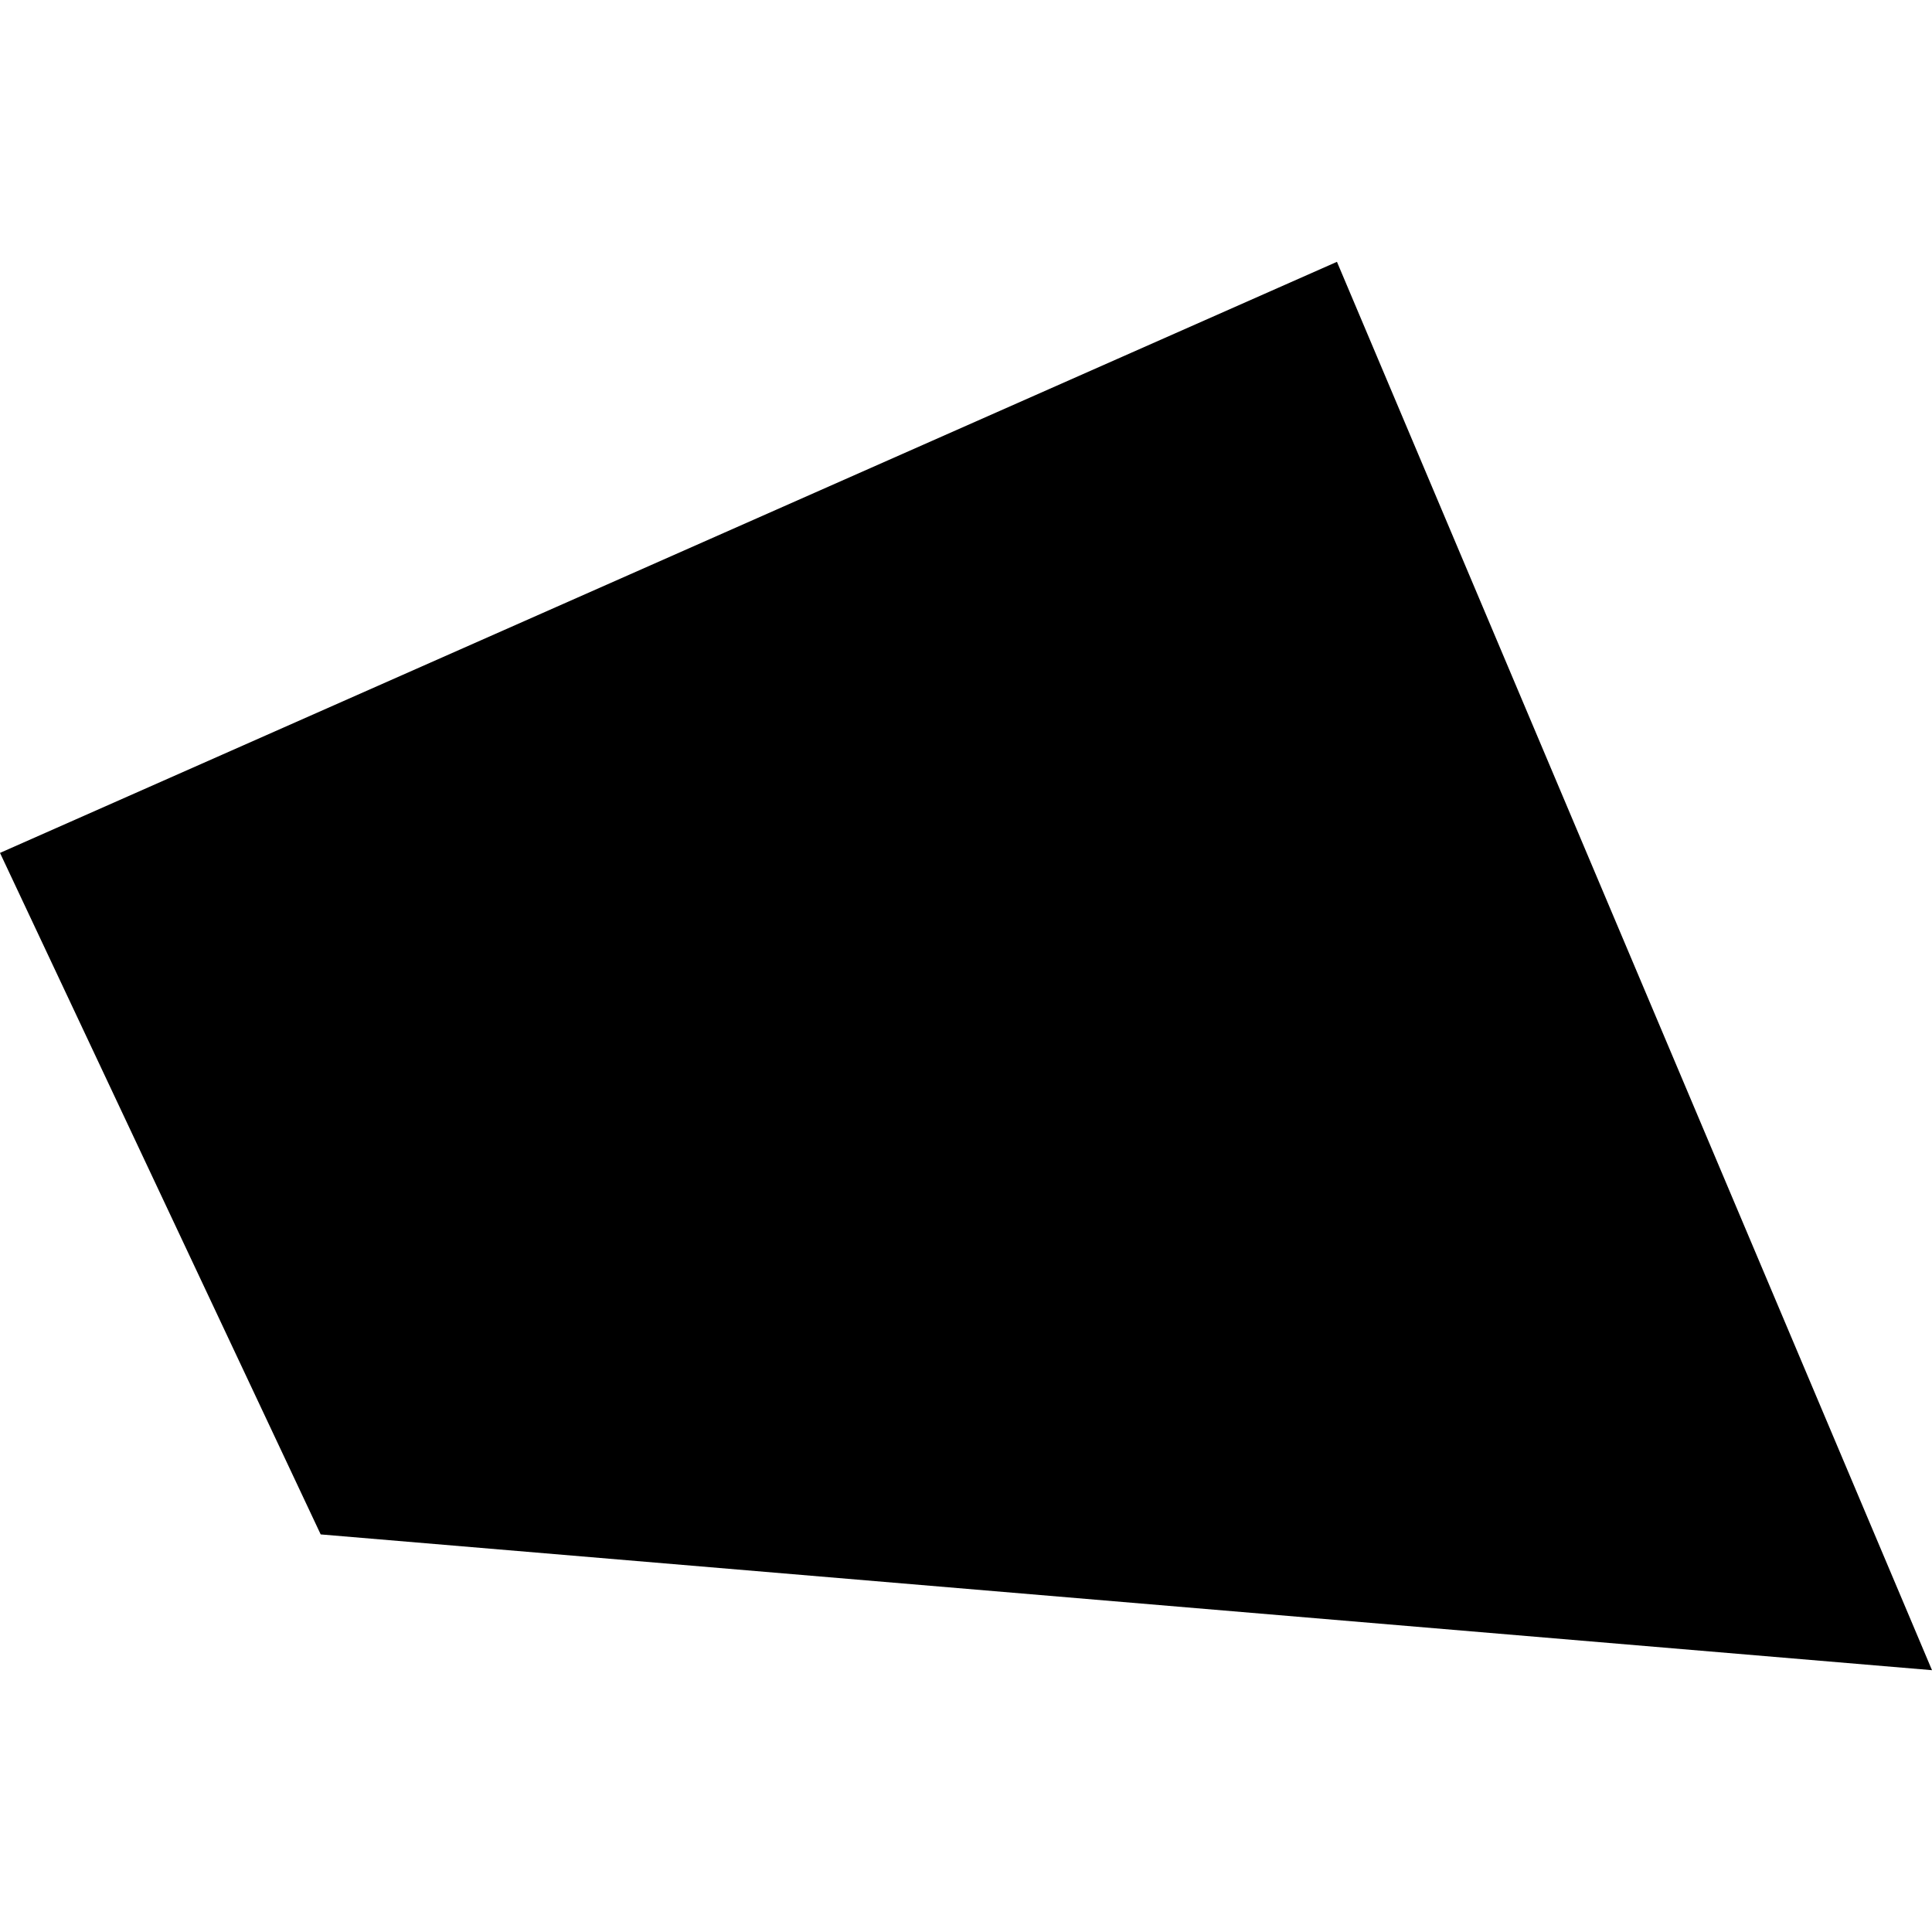 <?xml version="1.0" encoding="utf-8" standalone="no"?>
<!DOCTYPE svg PUBLIC "-//W3C//DTD SVG 1.1//EN"
  "http://www.w3.org/Graphics/SVG/1.1/DTD/svg11.dtd">
<!-- Created with matplotlib (https://matplotlib.org/) -->
<svg height="288pt" version="1.1" viewBox="0 0 288 288" width="288pt" xmlns="http://www.w3.org/2000/svg" xmlns:xlink="http://www.w3.org/1999/xlink">
 <defs>
  <style type="text/css">
*{stroke-linecap:butt;stroke-linejoin:round;}
  </style>
 </defs>
 <g id="figure_1">
  <g id="patch_1">
   <path d="M 0 288 
L 288 288 
L 288 0 
L 0 0 
z
" style="fill:none;opacity:0;"/>
  </g>
  <g id="axes_1">
   <g id="PatchCollection_1">
    <path clip-path="url(#p8f80c4eb0b)" d="M 199.297 39.029 
L 288 248.971 
L 47.805 228.732 
L 0 127.141 
L 199.297 39.029 
"/>
   </g>
  </g>
 </g>
 <defs>
  <clipPath id="p8f80c4eb0b">
   <rect height="209.941" width="288" x="0" y="39.029"/>
  </clipPath>
 </defs>
</svg>
